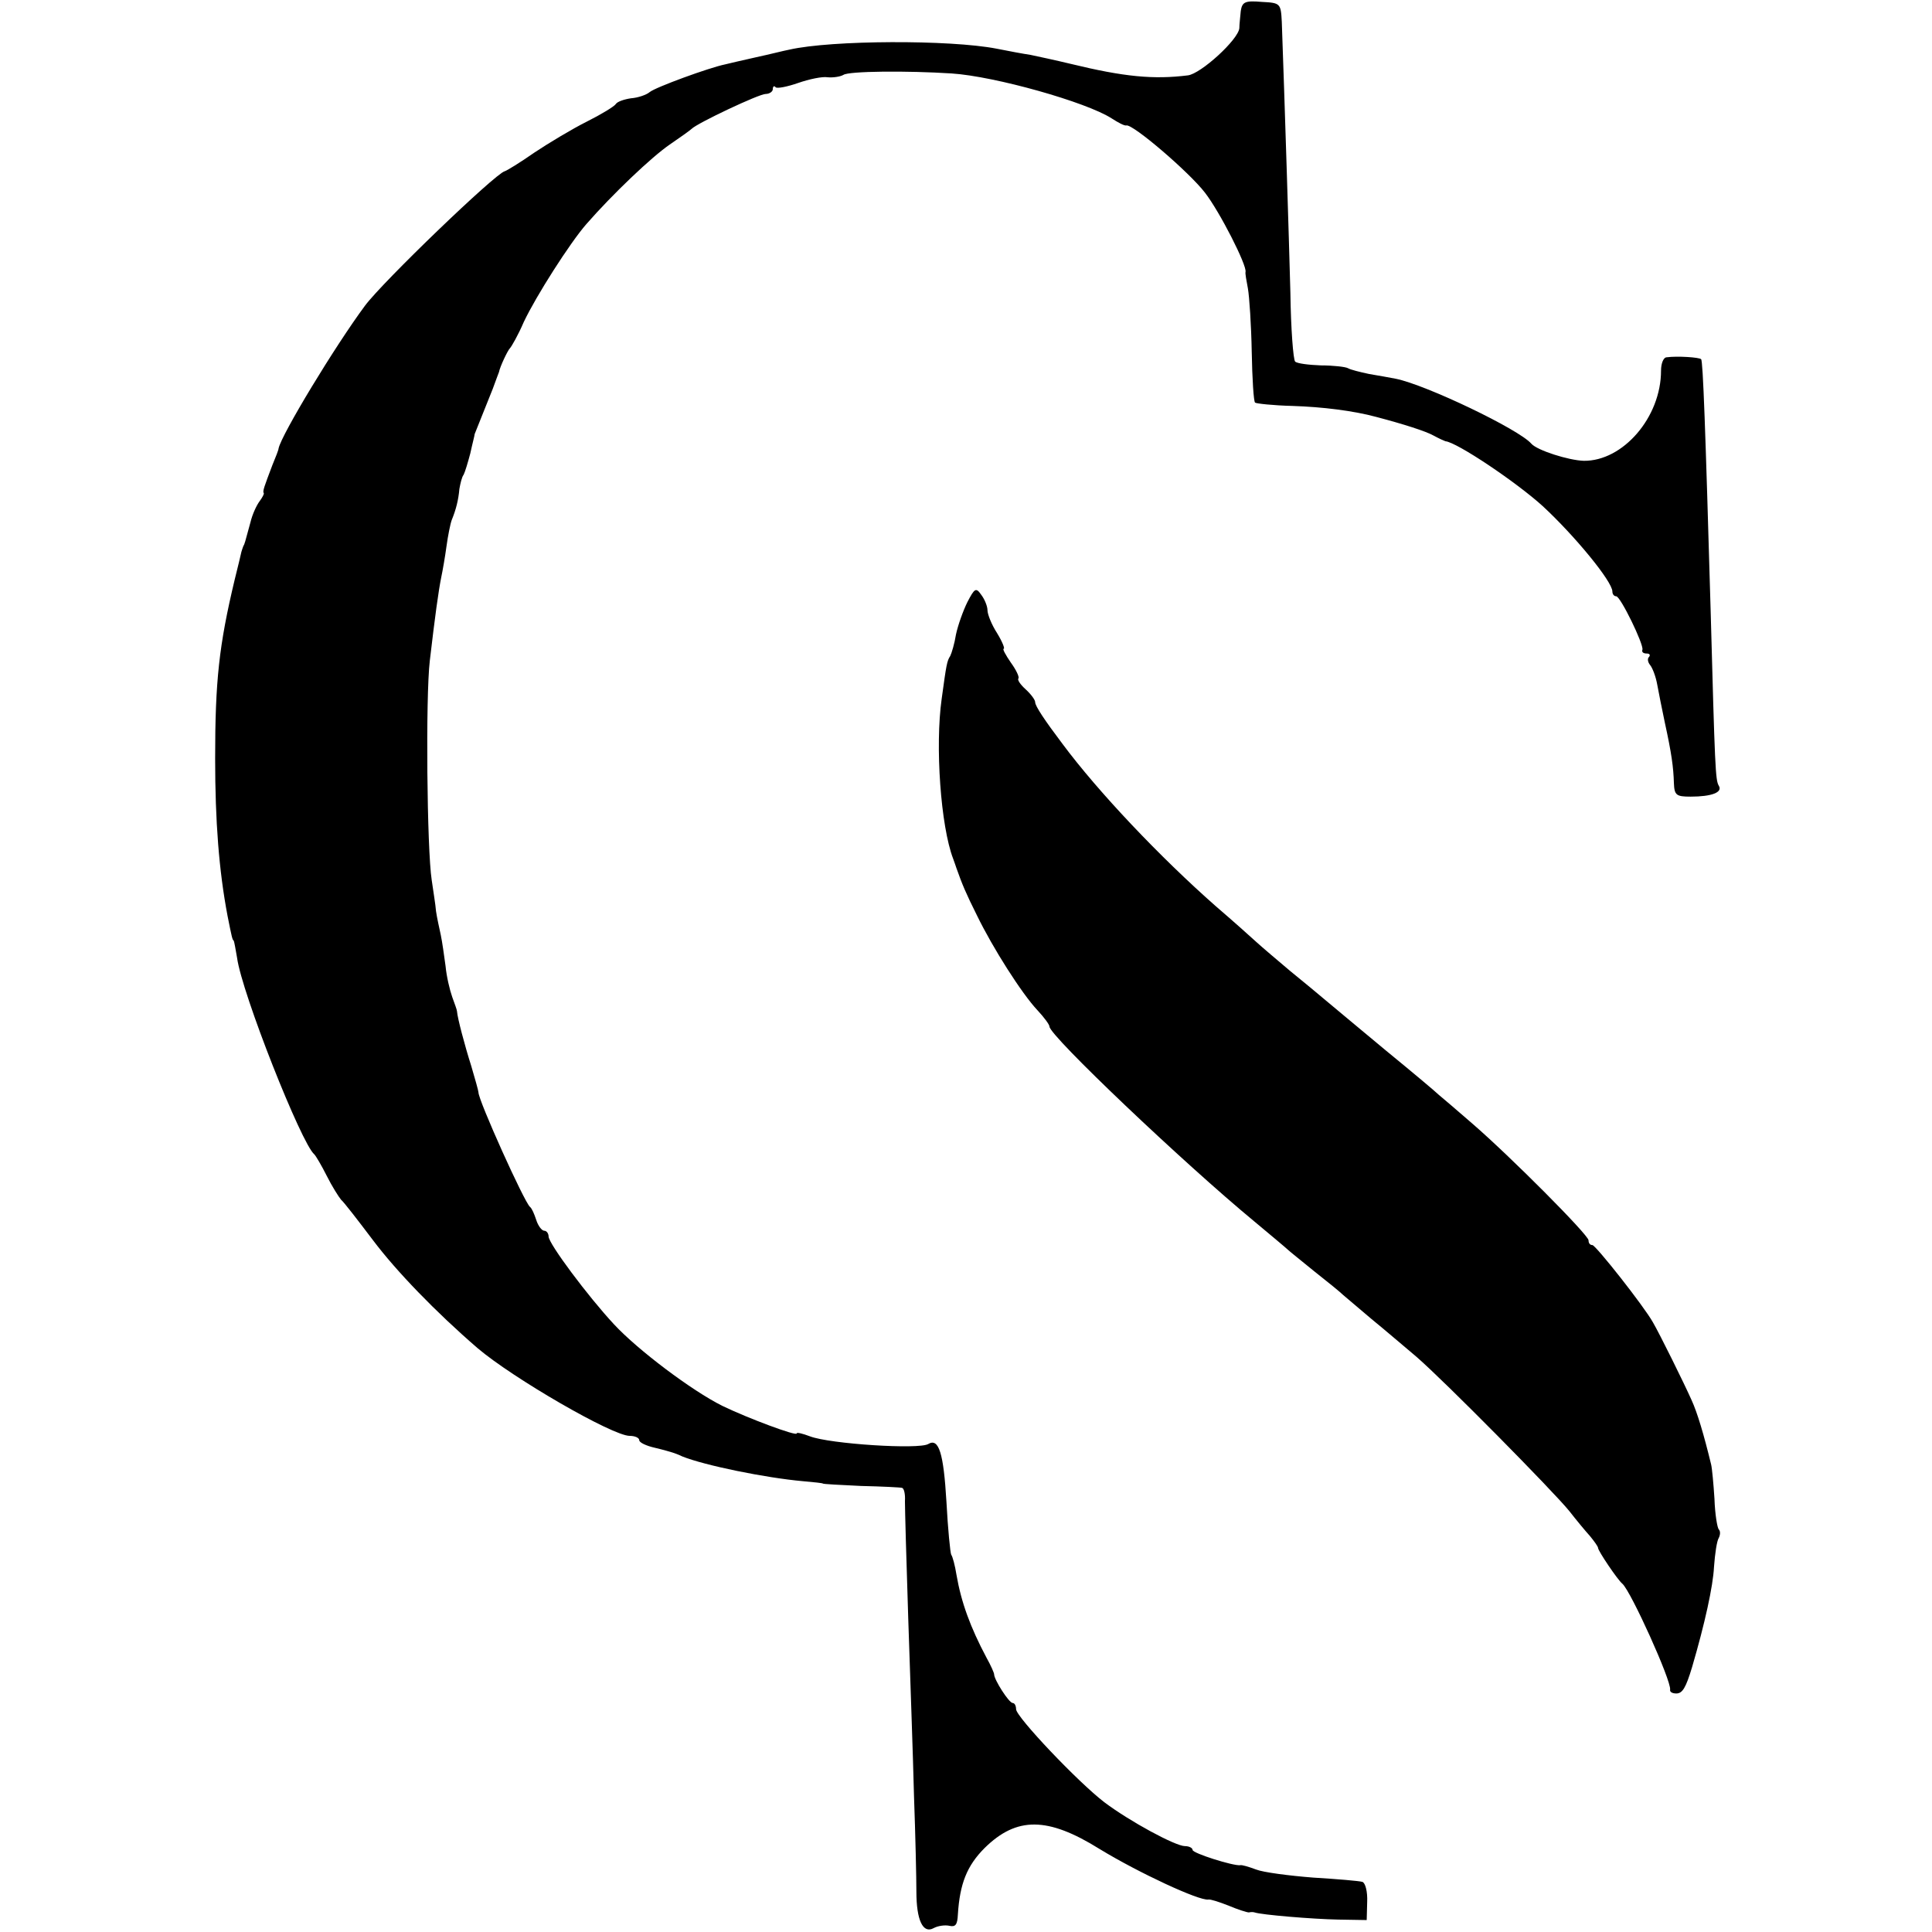 <?xml version="1.0" standalone="no"?>
<!DOCTYPE svg PUBLIC "-//W3C//DTD SVG 20010904//EN"
 "http://www.w3.org/TR/2001/REC-SVG-20010904/DTD/svg10.dtd">
<svg version="1.0" xmlns="http://www.w3.org/2000/svg"
 width="405pt" height="405pt" viewBox="0 0 405 405"
 preserveAspectRatio="xMidYMid meet">
<g transform="translate(0,405) scale(0.1,-0.1)"
fill="#000000" stroke="none">
<path d="M2601 4027 c-1 -12 -3 -28 -3 -36 -2 -24 -81 -96 -108 -99 -72 -9
-134 -3 -245 24 -33 8 -71 16 -85 19 -14 2 -46 8 -71 13 -98 19 -346 18 -434
-2 -11 -2 -42 -10 -70 -16 -27 -6 -57 -13 -65 -15 -34 -7 -146 -48 -158 -58
-7 -6 -25 -12 -39 -13 -14 -2 -29 -7 -32 -12 -3 -5 -31 -22 -61 -37 -30 -15
-80 -45 -110 -65 -30 -21 -58 -38 -62 -39 -20 -5 -256 -232 -293 -282 -63 -85
-175 -270 -181 -299 0 -3 -6 -18 -13 -35 -17 -45 -21 -55 -18 -59 1 -1 -3 -9
-9 -17 -6 -8 -15 -27 -19 -44 -12 -44 -12 -45 -15 -50 -1 -3 -3 -8 -4 -12 -1
-5 -7 -30 -14 -58 -33 -138 -41 -213 -41 -375 0 -132 8 -235 26 -330 9 -45 10
-50 13 -52 1 -2 4 -18 7 -36 10 -74 135 -390 162 -412 3 -3 15 -23 26 -45 11
-22 25 -44 30 -50 6 -5 36 -44 67 -85 49 -65 131 -150 219 -226 74 -63 283
-184 319 -184 11 0 20 -4 20 -9 0 -5 15 -12 33 -16 17 -4 34 -9 37 -10 3 -1
12 -4 20 -8 47 -19 175 -45 253 -52 23 -2 42 -4 42 -5 0 -1 36 -3 80 -5 44 -1
83 -3 86 -4 4 -1 7 -13 6 -28 0 -16 3 -127 7 -248 4 -121 10 -287 12 -370 3
-82 5 -172 5 -200 0 -61 14 -89 36 -77 9 5 24 7 33 5 13 -3 17 2 18 24 4 64
19 102 56 139 67 66 132 66 241 -2 82 -50 209 -109 228 -106 4 1 23 -5 43 -13
19 -8 38 -14 42 -14 4 1 9 1 12 0 14 -5 122 -14 175 -15 l60 -1 1 38 c1 22 -4
40 -10 42 -6 2 -53 6 -103 9 -51 4 -105 11 -120 17 -16 6 -30 10 -33 9 -14 -2
-100 25 -100 32 0 4 -7 8 -16 8 -20 0 -116 52 -169 92 -55 42 -185 179 -185
195 0 7 -3 13 -7 13 -8 0 -39 49 -39 60 0 3 -7 19 -16 35 -34 64 -53 116 -63
174 -3 19 -8 38 -11 42 -2 4 -7 54 -10 111 -6 102 -16 134 -38 121 -19 -12
-206 0 -248 16 -16 6 -28 9 -28 6 0 -6 -100 31 -156 58 -64 32 -177 117 -227
171 -54 58 -137 169 -137 184 0 6 -4 12 -9 12 -5 0 -13 10 -17 23 -4 12 -9 24
-13 27 -12 10 -108 223 -108 240 0 3 -7 28 -15 55 -14 44 -29 101 -30 115 0 3
-5 16 -10 30 -5 14 -12 43 -14 65 -3 22 -7 51 -10 65 -3 14 -8 36 -10 50 -1
14 -6 43 -9 65 -10 64 -13 384 -4 460 11 94 18 145 24 175 3 14 8 43 11 65 3
22 8 47 11 55 9 22 14 42 16 65 2 11 5 25 9 30 3 6 9 26 14 45 4 19 9 37 9 40
2 5 16 40 38 95 6 17 12 32 13 35 2 11 18 45 23 50 3 3 17 27 29 55 26 55 97
166 131 205 55 63 137 141 175 167 22 15 43 30 46 33 12 12 141 73 155 73 8 0
15 5 15 10 0 6 3 8 6 4 3 -3 24 1 47 9 23 8 51 14 62 12 11 -1 26 1 33 5 11 8
134 9 227 3 91 -6 282 -60 335 -94 14 -9 27 -16 31 -15 13 4 132 -98 165 -141
31 -40 88 -152 85 -166 -1 -3 2 -19 5 -35 3 -17 7 -77 8 -133 1 -56 4 -104 7
-106 2 -2 38 -6 79 -7 62 -2 127 -10 175 -23 57 -15 104 -30 120 -39 11 -6 22
-11 25 -12 24 -2 149 -86 204 -136 67 -62 146 -158 146 -179 0 -5 3 -10 8 -10
9 0 58 -101 55 -112 -2 -5 2 -8 9 -8 6 0 8 -3 5 -7 -4 -3 -3 -11 2 -17 5 -6
12 -24 15 -41 3 -16 10 -52 16 -80 14 -64 18 -93 19 -127 1 -25 5 -28 35 -28
44 0 68 9 59 23 -7 12 -8 36 -17 367 -11 381 -16 524 -20 527 -4 4 -50 7 -72
4 -7 0 -12 -13 -12 -28 0 -98 -80 -190 -162 -189 -32 1 -98 22 -110 36 -26 30
-220 123 -284 136 -11 2 -37 7 -56 10 -19 4 -39 9 -44 12 -5 3 -31 6 -57 6
-26 1 -50 4 -54 8 -4 4 -9 69 -10 145 -3 114 -12 401 -18 567 -2 39 -3 40 -42
42 -35 3 -41 0 -44 -19z"/>
<path d="M2028 2788 c-9 -18 -20 -49 -24 -68 -3 -19 -9 -39 -12 -45 -7 -11 -8
-17 -18 -90 -14 -99 -2 -267 24 -335 3 -8 6 -17 7 -20 12 -34 20 -53 43 -99
33 -68 94 -164 127 -199 14 -15 25 -30 25 -34 0 -19 281 -286 430 -409 36 -30
67 -56 70 -59 3 -3 28 -23 55 -45 28 -22 55 -44 61 -50 6 -5 33 -28 59 -50 27
-22 69 -58 94 -79 59 -51 288 -283 321 -324 14 -18 33 -41 43 -52 9 -11 17
-22 17 -25 0 -6 41 -67 51 -75 18 -16 103 -204 100 -222 -1 -5 5 -8 13 -8 13
0 20 12 33 55 27 92 44 170 46 210 2 28 6 55 10 61 3 6 4 14 0 18 -3 3 -8 32
-9 64 -2 31 -5 64 -7 72 -15 62 -29 109 -41 135 -16 36 -67 139 -81 163 -19
34 -120 162 -127 162 -5 0 -8 4 -8 10 0 11 -163 175 -244 245 -32 28 -64 55
-70 60 -6 6 -56 48 -111 93 -55 46 -112 93 -126 105 -14 12 -48 40 -75 62 -26
22 -58 49 -70 60 -12 11 -50 45 -85 75 -117 103 -247 240 -322 341 -37 49 -57
79 -57 87 0 5 -9 17 -20 27 -11 10 -18 20 -15 23 2 3 -5 18 -16 33 -11 16 -18
29 -15 29 3 0 -3 15 -14 33 -11 17 -20 39 -20 48 0 8 -6 23 -13 32 -11 16 -14
14 -29 -15z"/>
</g>
</svg>
